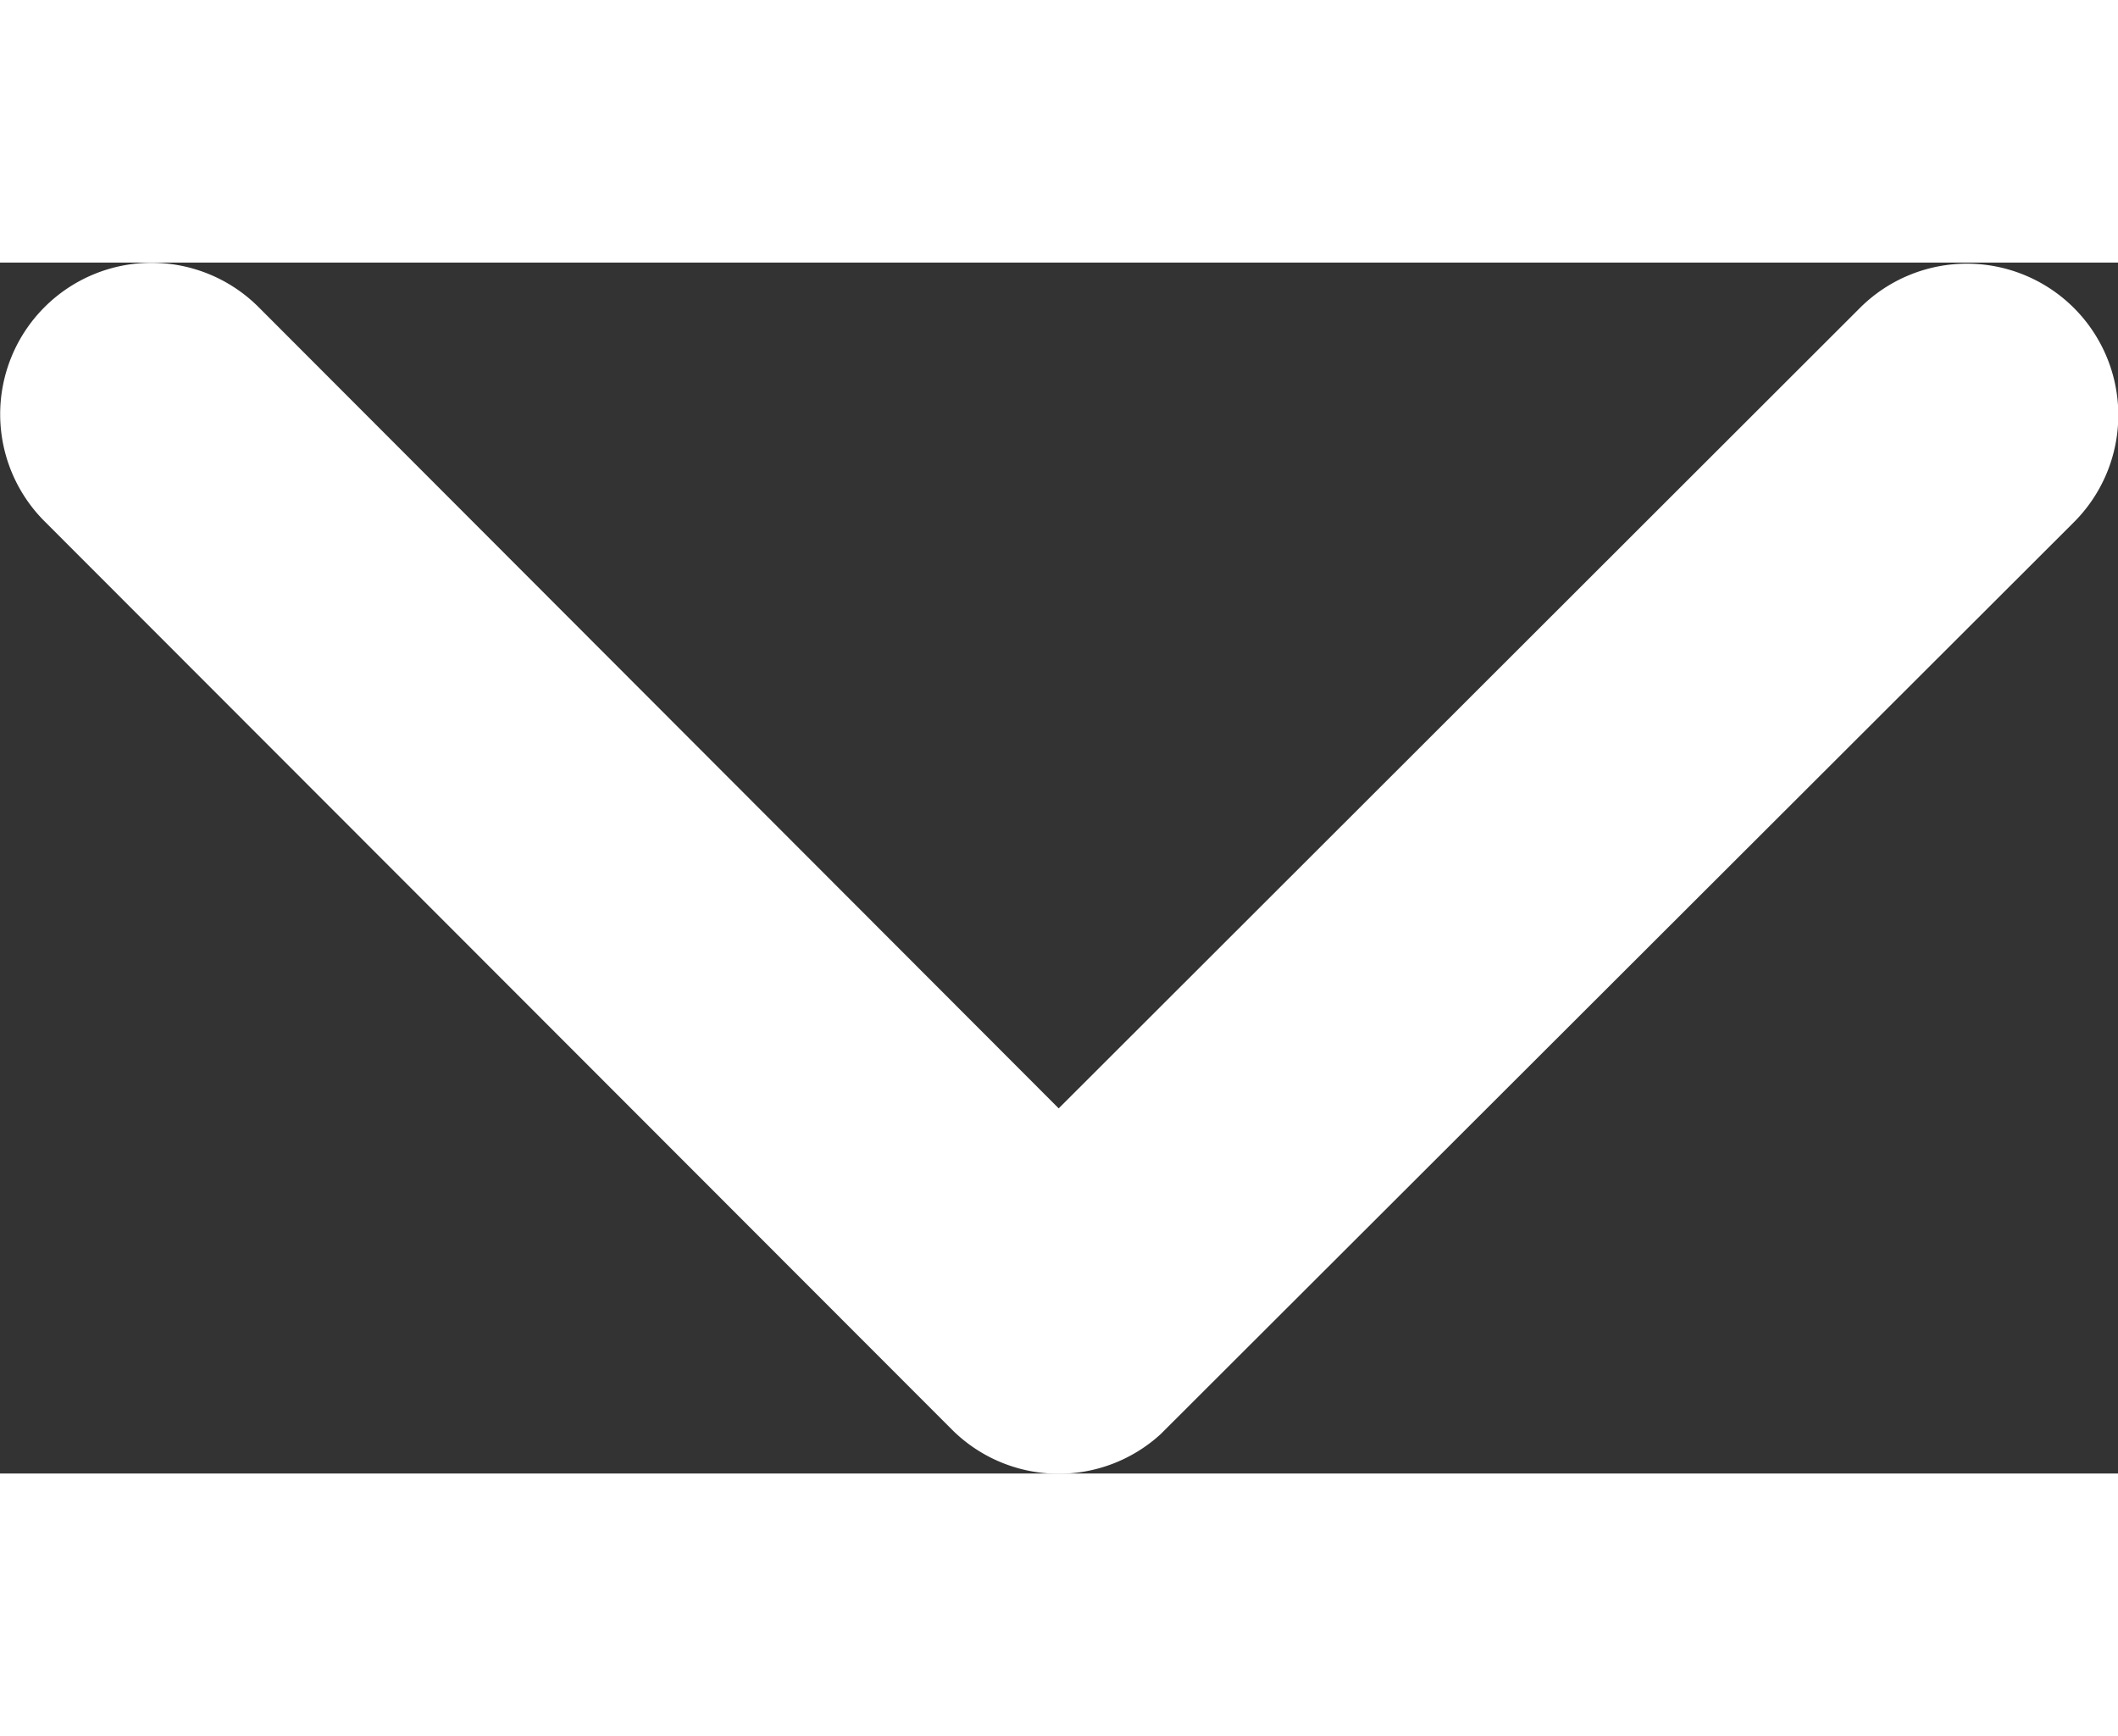 <svg xmlns="http://www.w3.org/2000/svg" width="13.257" height="10.866" viewBox="0 0 17.257 9.866">
  <rect x="0" y="0" width="17.257" height="9.866" fill="#333333" stroke="none"/>
  <path id="Icon_ionic-ios-arrow-back" data-name="Icon ionic-ios-arrow-back" d="M14.225,14.82,20.754,8.3a1.233,1.233,0,1,0-1.747-1.742l-7.4,7.393a1.231,1.231,0,0,0-.036,1.7L19,23.091a1.233,1.233,0,0,0,1.747-1.742Z" transform="translate(-6.194 21.116) rotate(-90)" fill="#fff"/>
</svg>
